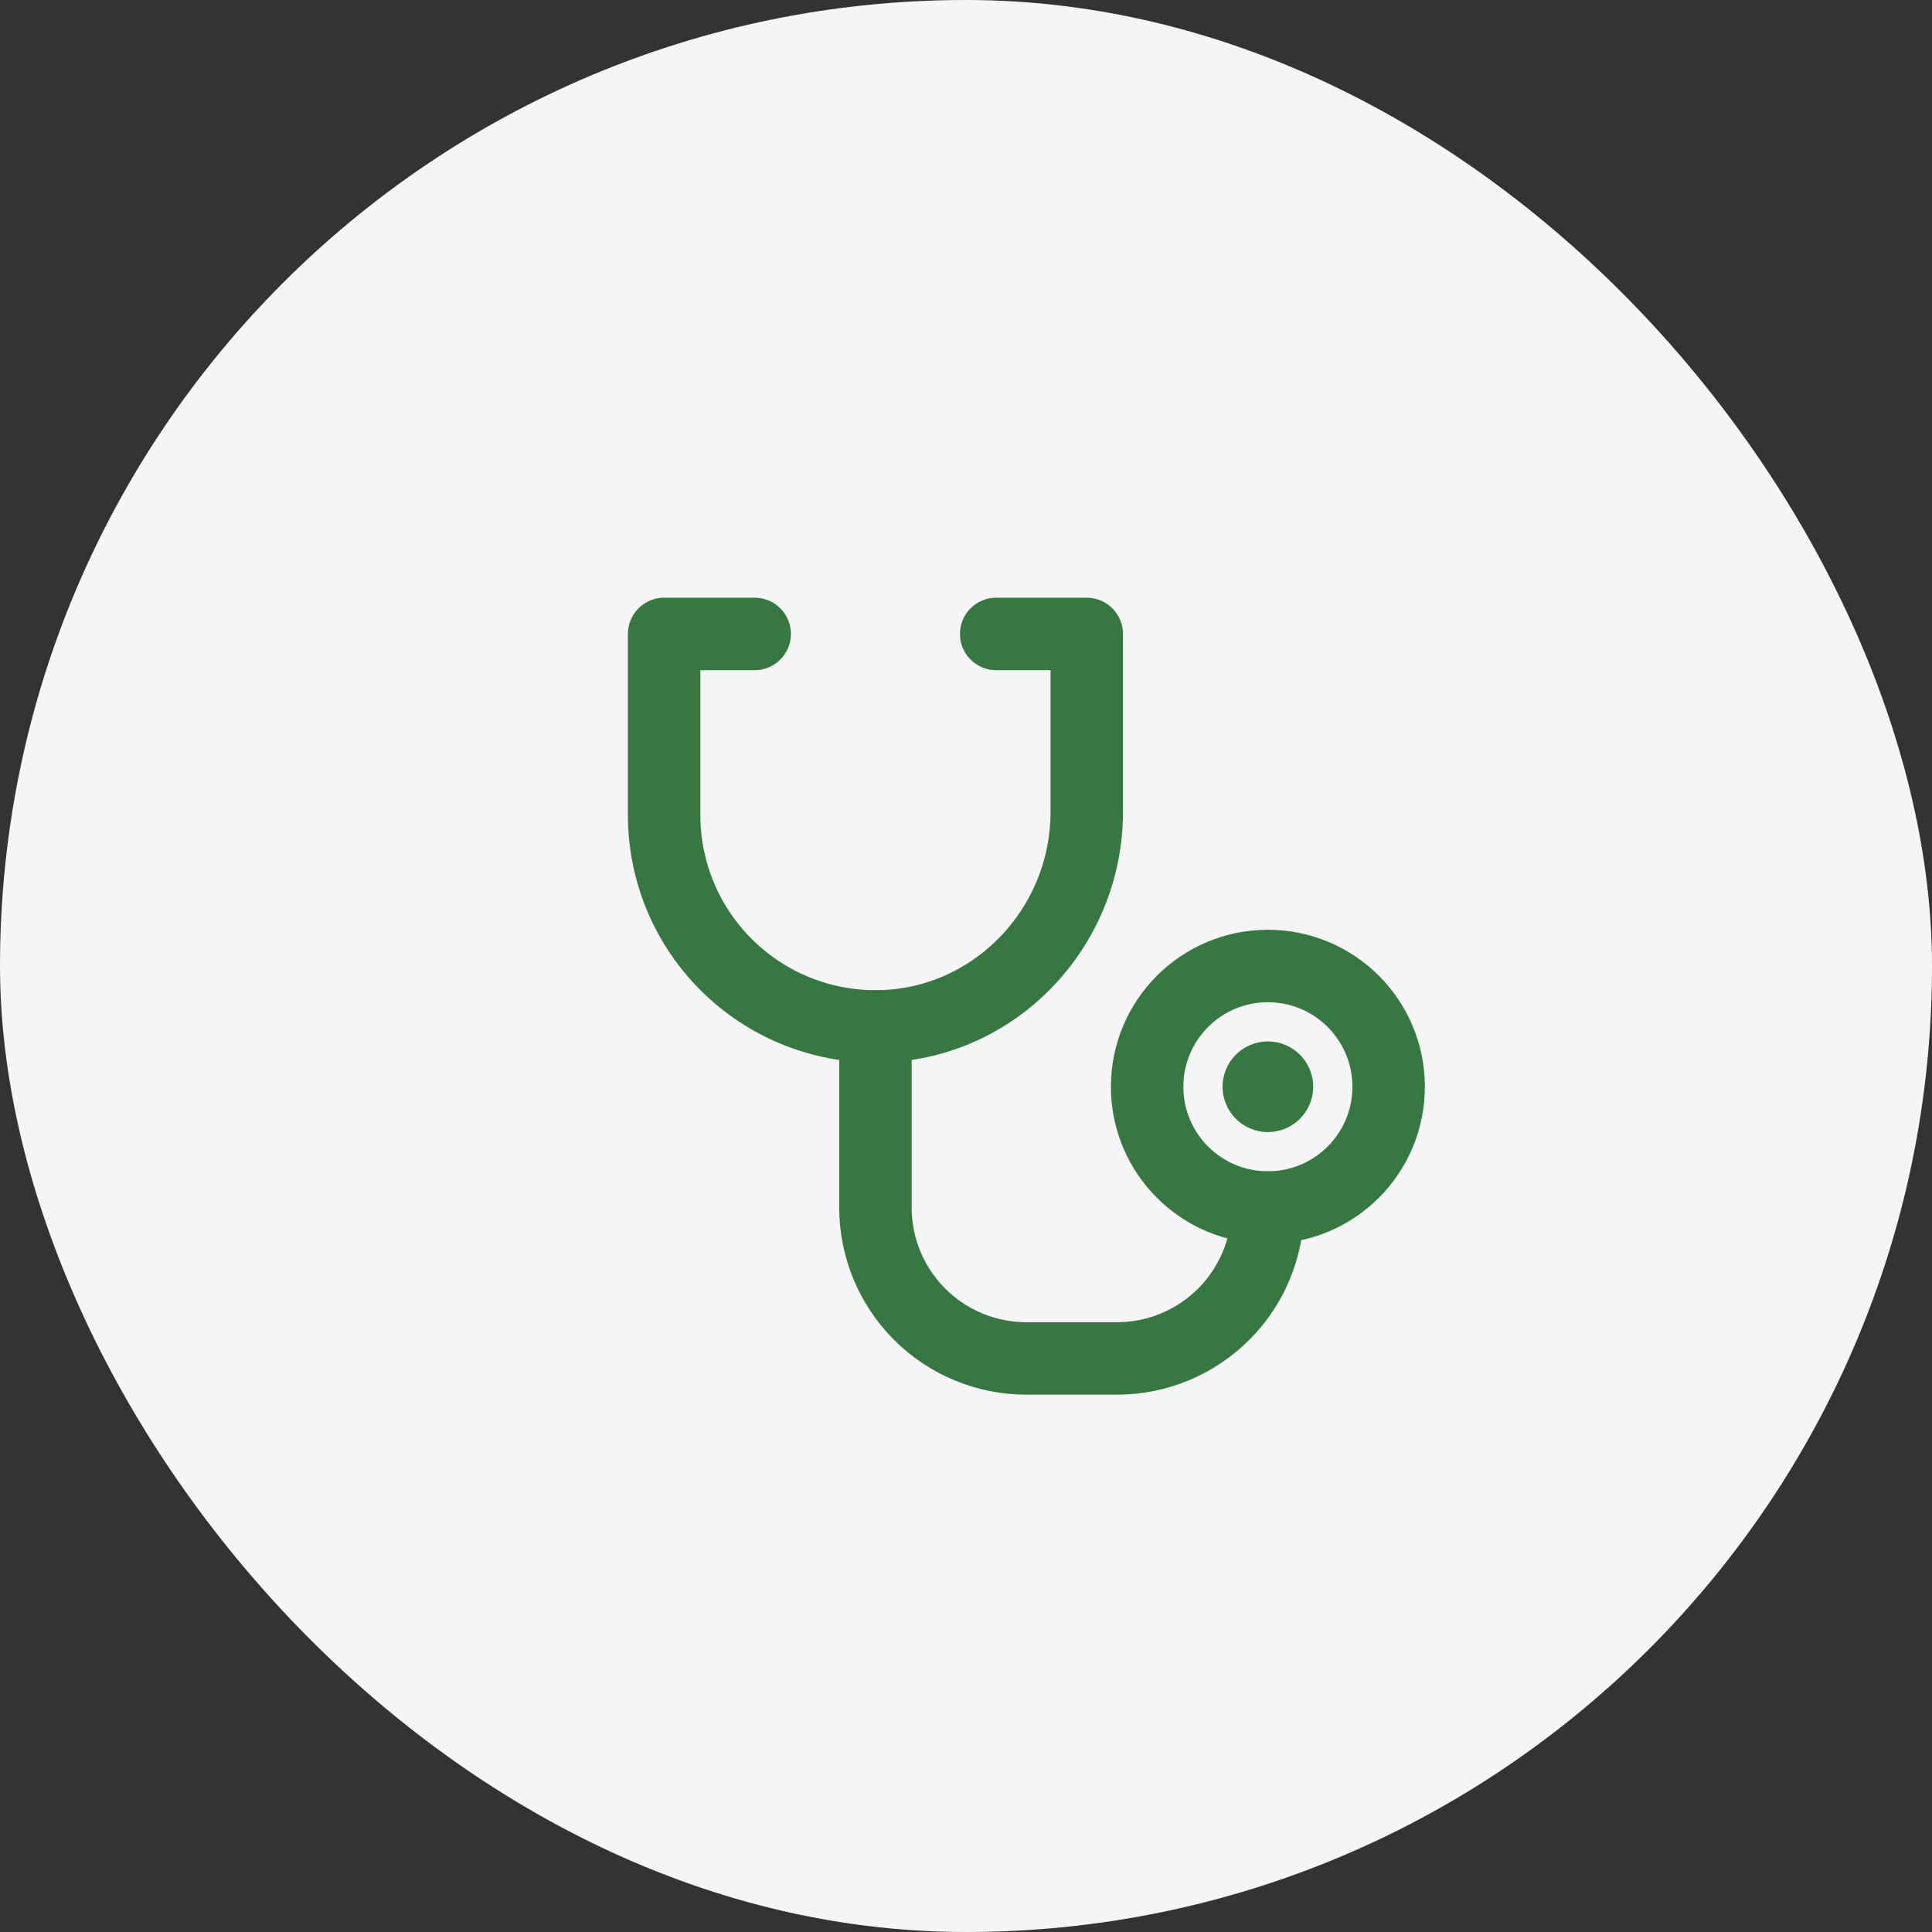 <svg width="40" height="40" viewBox="0 0 40 40" fill="none" xmlns="http://www.w3.org/2000/svg">
<rect x="0" y="0" width="40" height="40" fill="#333333" stroke="none"/>
<rect width="40" height="40" rx="20" fill="#F4F5F4"/>
<g clip-path="url(#clip0_650_36)">
<path d="M26.25 23.438C26.768 23.438 27.188 23.018 27.188 22.5C27.188 21.982 26.768 21.562 26.25 21.562C25.732 21.562 25.312 21.982 25.312 22.5C25.312 23.018 25.732 23.438 26.25 23.438Z" fill="#377842"/>
<path d="M26.25 25C27.631 25 28.75 23.881 28.75 22.5C28.75 21.119 27.631 20 26.25 20C24.869 20 23.75 21.119 23.75 22.5C23.75 23.881 24.869 25 26.25 25Z" stroke="#377842" stroke-width="1.5" stroke-linecap="round" stroke-linejoin="round"/>
<path d="M18.125 21.25V25C18.125 25.829 18.454 26.624 19.04 27.21C19.626 27.796 20.421 28.125 21.25 28.125H23.125C23.954 28.125 24.749 27.796 25.335 27.21C25.921 26.624 26.25 25.829 26.25 25" stroke="#377842" stroke-width="1.5" stroke-linecap="round" stroke-linejoin="round"/>
<path d="M20.625 13.125H22.5V16.81C22.5 19.214 20.587 21.219 18.183 21.25C17.603 21.258 17.028 21.15 16.491 20.934C15.953 20.717 15.464 20.396 15.052 19.989C14.639 19.582 14.312 19.097 14.088 18.563C13.865 18.028 13.75 17.454 13.75 16.875V13.125H15.625" stroke="#377842" stroke-width="1.5" stroke-linecap="round" stroke-linejoin="round"/>
</g>
<defs>
<clipPath id="clip0_650_36">
<rect width="20" height="20" fill="white" transform="translate(10 10)"/>
</clipPath>
</defs>
</svg>

